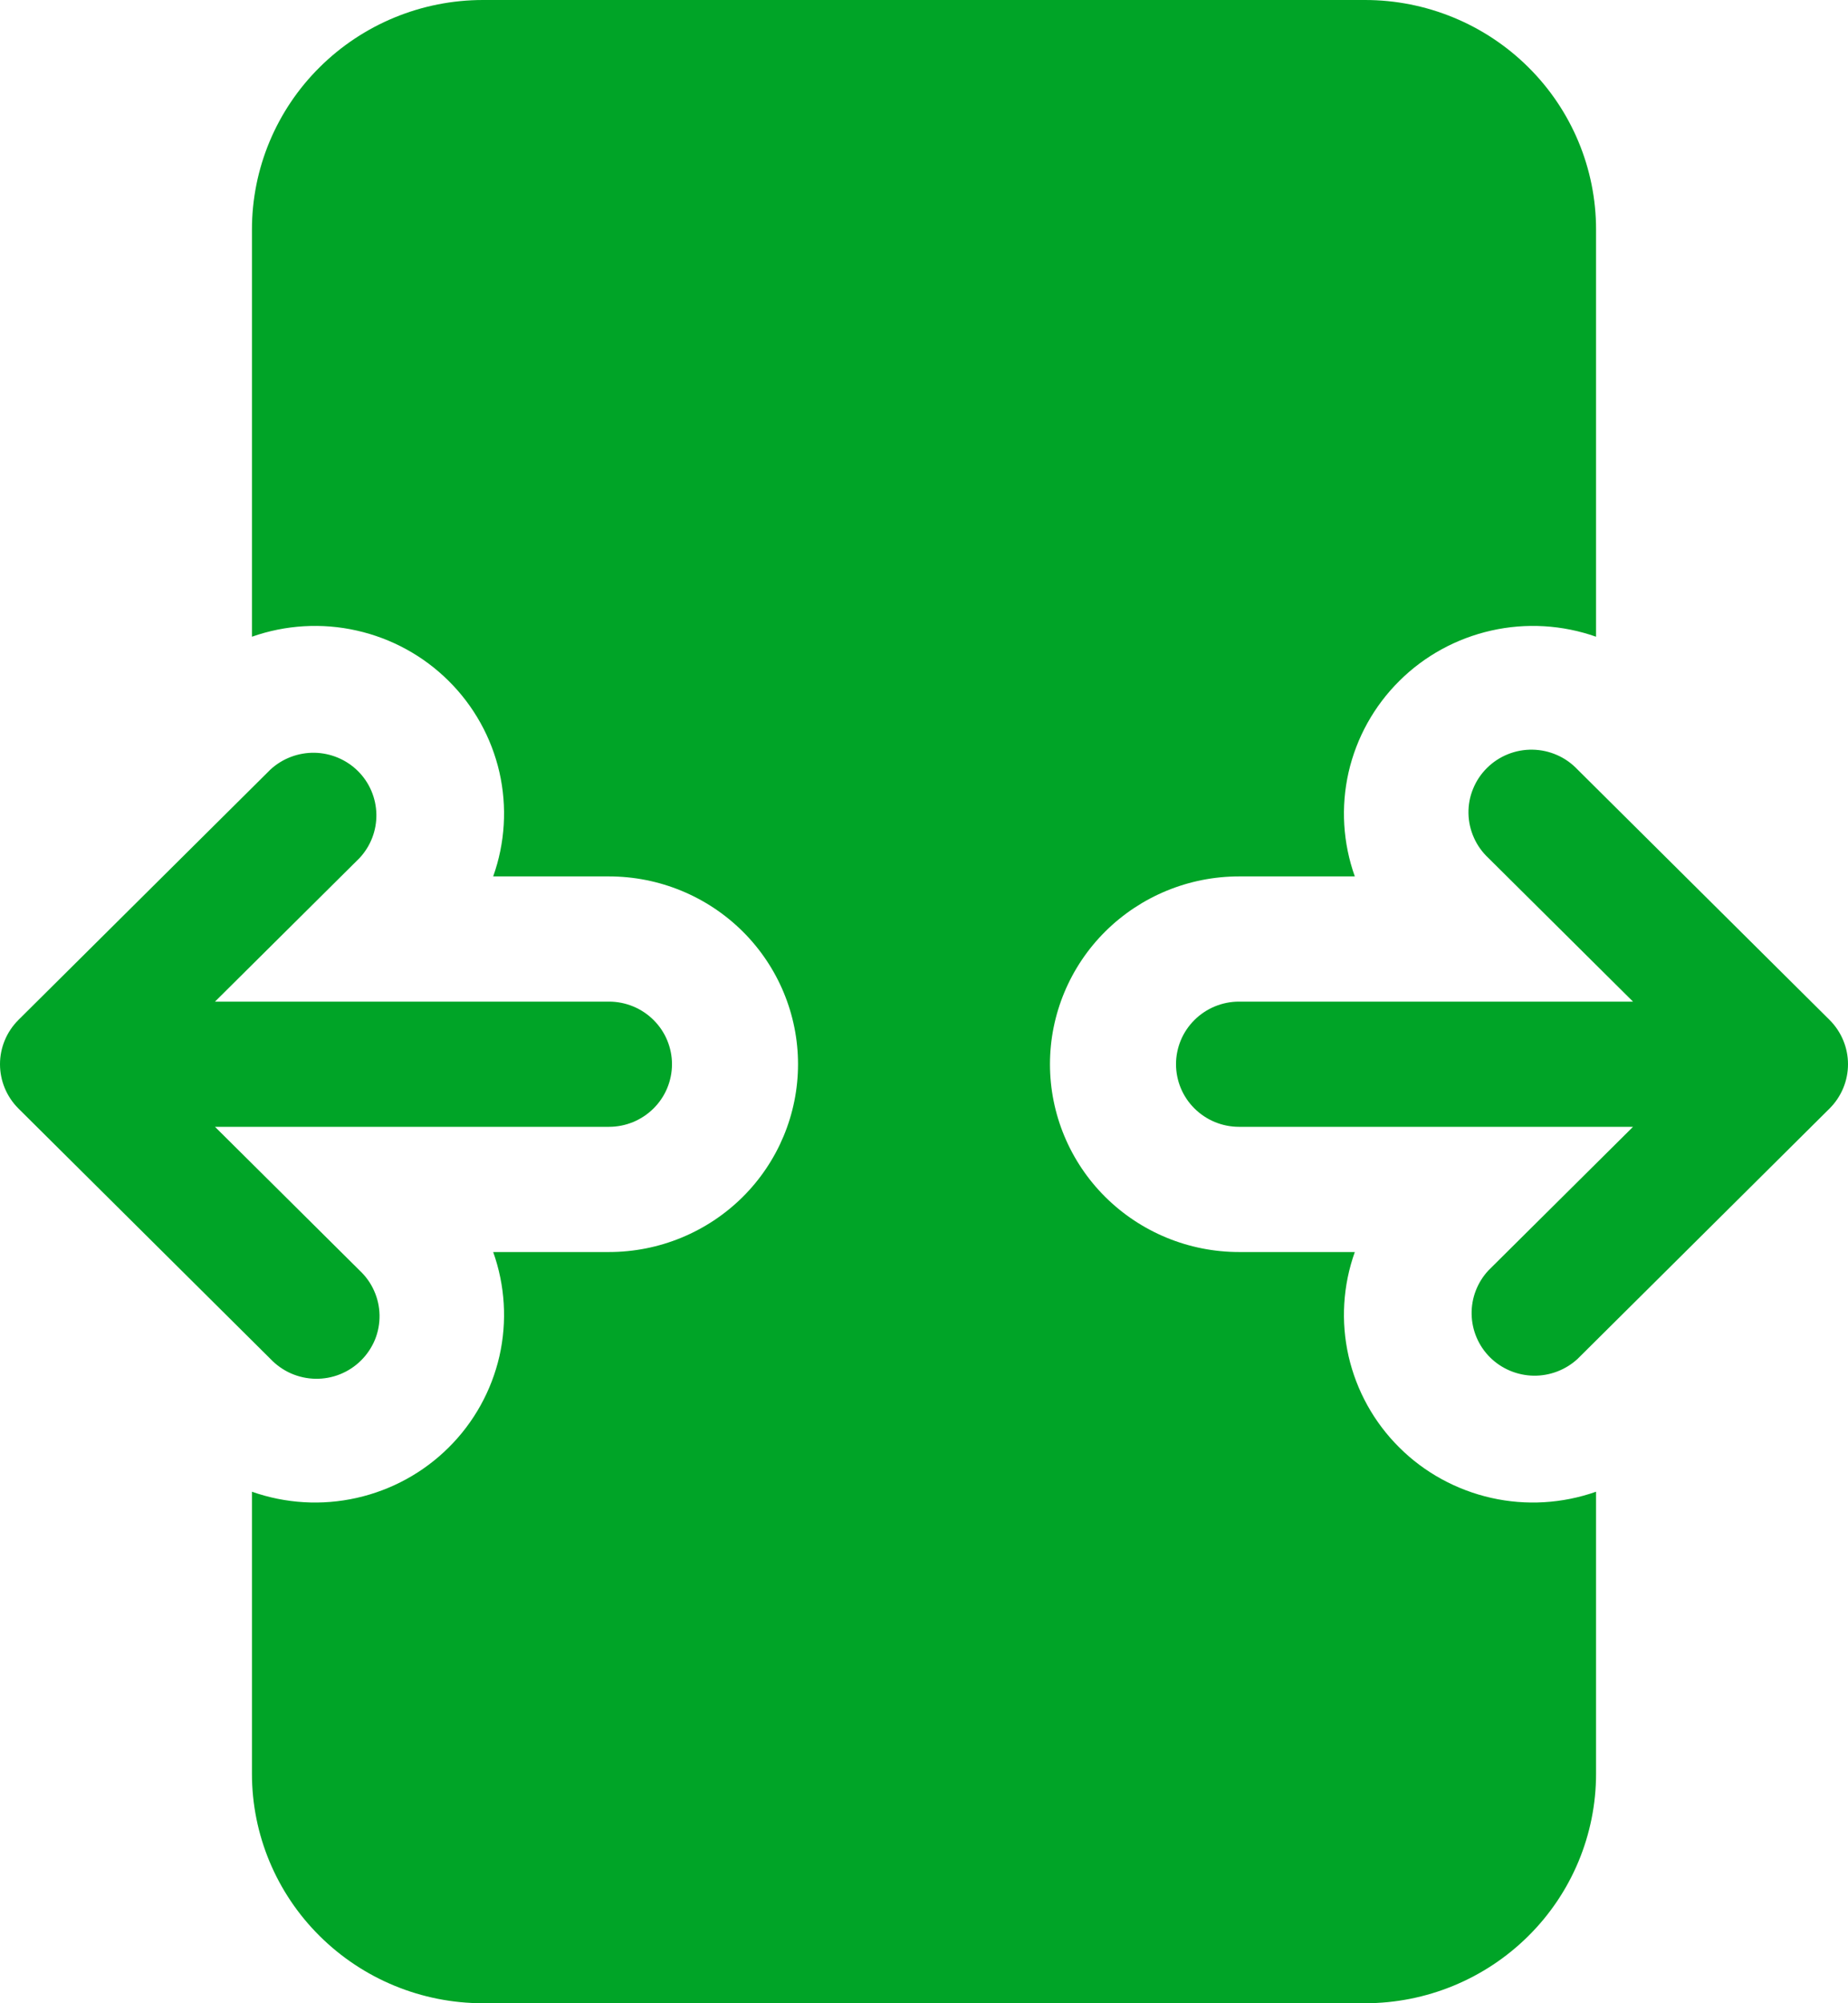 <svg xmlns="http://www.w3.org/2000/svg" width="24" height="26" viewBox="0 0 24 26" fill="none"><path d="M6.272 0C5.477 0 4.714 0.314 4.151 0.873C3.588 1.431 3.272 2.189 3.272 2.979V8.264C3.709 8.11 4.181 8.082 4.633 8.184C5.086 8.286 5.499 8.512 5.827 8.838C6.155 9.163 6.383 9.574 6.486 10.023C6.588 10.472 6.56 10.941 6.405 11.375H7.909C8.56 11.375 9.184 11.632 9.645 12.089C10.105 12.546 10.364 13.166 10.364 13.812C10.364 14.459 10.105 15.079 9.645 15.536C9.184 15.993 8.56 16.25 7.909 16.25H6.405C6.56 16.684 6.588 17.153 6.486 17.602C6.383 18.051 6.155 18.462 5.827 18.787C5.499 19.113 5.086 19.339 4.633 19.441C4.181 19.543 3.709 19.515 3.272 19.361V23.021C3.272 23.811 3.588 24.569 4.151 25.127C4.43 25.404 4.76 25.623 5.124 25.773C5.488 25.923 5.878 26 6.272 26H17.728C18.523 26 19.286 25.686 19.849 25.127C20.412 24.569 20.728 23.811 20.728 23.021V19.361C20.291 19.515 19.819 19.543 19.367 19.441C18.915 19.339 18.5 19.113 18.173 18.787C17.845 18.462 17.617 18.051 17.514 17.602C17.412 17.153 17.44 16.684 17.595 16.25H16.091C15.44 16.25 14.816 15.993 14.355 15.536C13.895 15.079 13.636 14.459 13.636 13.812C13.636 13.166 13.895 12.546 14.355 12.089C14.816 11.632 15.44 11.375 16.091 11.375H17.595C17.44 10.941 17.412 10.472 17.514 10.023C17.617 9.574 17.845 9.163 18.173 8.838C18.5 8.512 18.915 8.286 19.367 8.184C19.819 8.082 20.291 8.11 20.728 8.264V2.979C20.728 2.189 20.412 1.431 19.849 0.873C19.286 0.314 18.523 0 17.728 0H6.272ZM3.512 17.637L0.239 14.387C0.086 14.234 0 14.028 0 13.812C0 13.597 0.086 13.391 0.239 13.238L3.512 9.988C3.667 9.845 3.872 9.767 4.084 9.77C4.296 9.774 4.499 9.859 4.649 10.008C4.799 10.157 4.884 10.358 4.888 10.568C4.892 10.779 4.813 10.983 4.669 11.137L2.792 13H7.909C8.126 13 8.334 13.086 8.487 13.238C8.641 13.39 8.727 13.597 8.727 13.812C8.727 14.028 8.641 14.235 8.487 14.387C8.334 14.539 8.126 14.625 7.909 14.625H2.792L4.669 16.488C4.749 16.563 4.814 16.652 4.858 16.752C4.903 16.852 4.927 16.959 4.929 17.068C4.931 17.177 4.911 17.286 4.87 17.387C4.828 17.488 4.767 17.58 4.689 17.657C4.612 17.734 4.519 17.795 4.417 17.836C4.315 17.877 4.206 17.897 4.096 17.895C3.987 17.893 3.878 17.869 3.778 17.825C3.677 17.78 3.587 17.716 3.512 17.637ZM20.488 9.988L23.761 13.238C23.914 13.391 24 13.597 24 13.812C24 14.028 23.914 14.234 23.761 14.387L20.488 17.637C20.333 17.78 20.128 17.858 19.916 17.855C19.704 17.851 19.501 17.766 19.351 17.617C19.201 17.468 19.116 17.267 19.112 17.057C19.108 16.846 19.187 16.642 19.331 16.488L21.208 14.625H16.091C15.874 14.625 15.666 14.539 15.513 14.387C15.359 14.235 15.273 14.028 15.273 13.812C15.273 13.597 15.359 13.39 15.513 13.238C15.666 13.086 15.874 13 16.091 13H21.208L19.331 11.137C19.251 11.062 19.186 10.973 19.142 10.873C19.097 10.773 19.073 10.666 19.071 10.557C19.069 10.447 19.089 10.339 19.131 10.238C19.172 10.137 19.233 10.045 19.311 9.968C19.388 9.891 19.481 9.83 19.583 9.789C19.685 9.748 19.794 9.728 19.904 9.73C20.014 9.732 20.122 9.756 20.222 9.8C20.323 9.844 20.413 9.909 20.488 9.988Z" fill="#00A427"></path></svg>